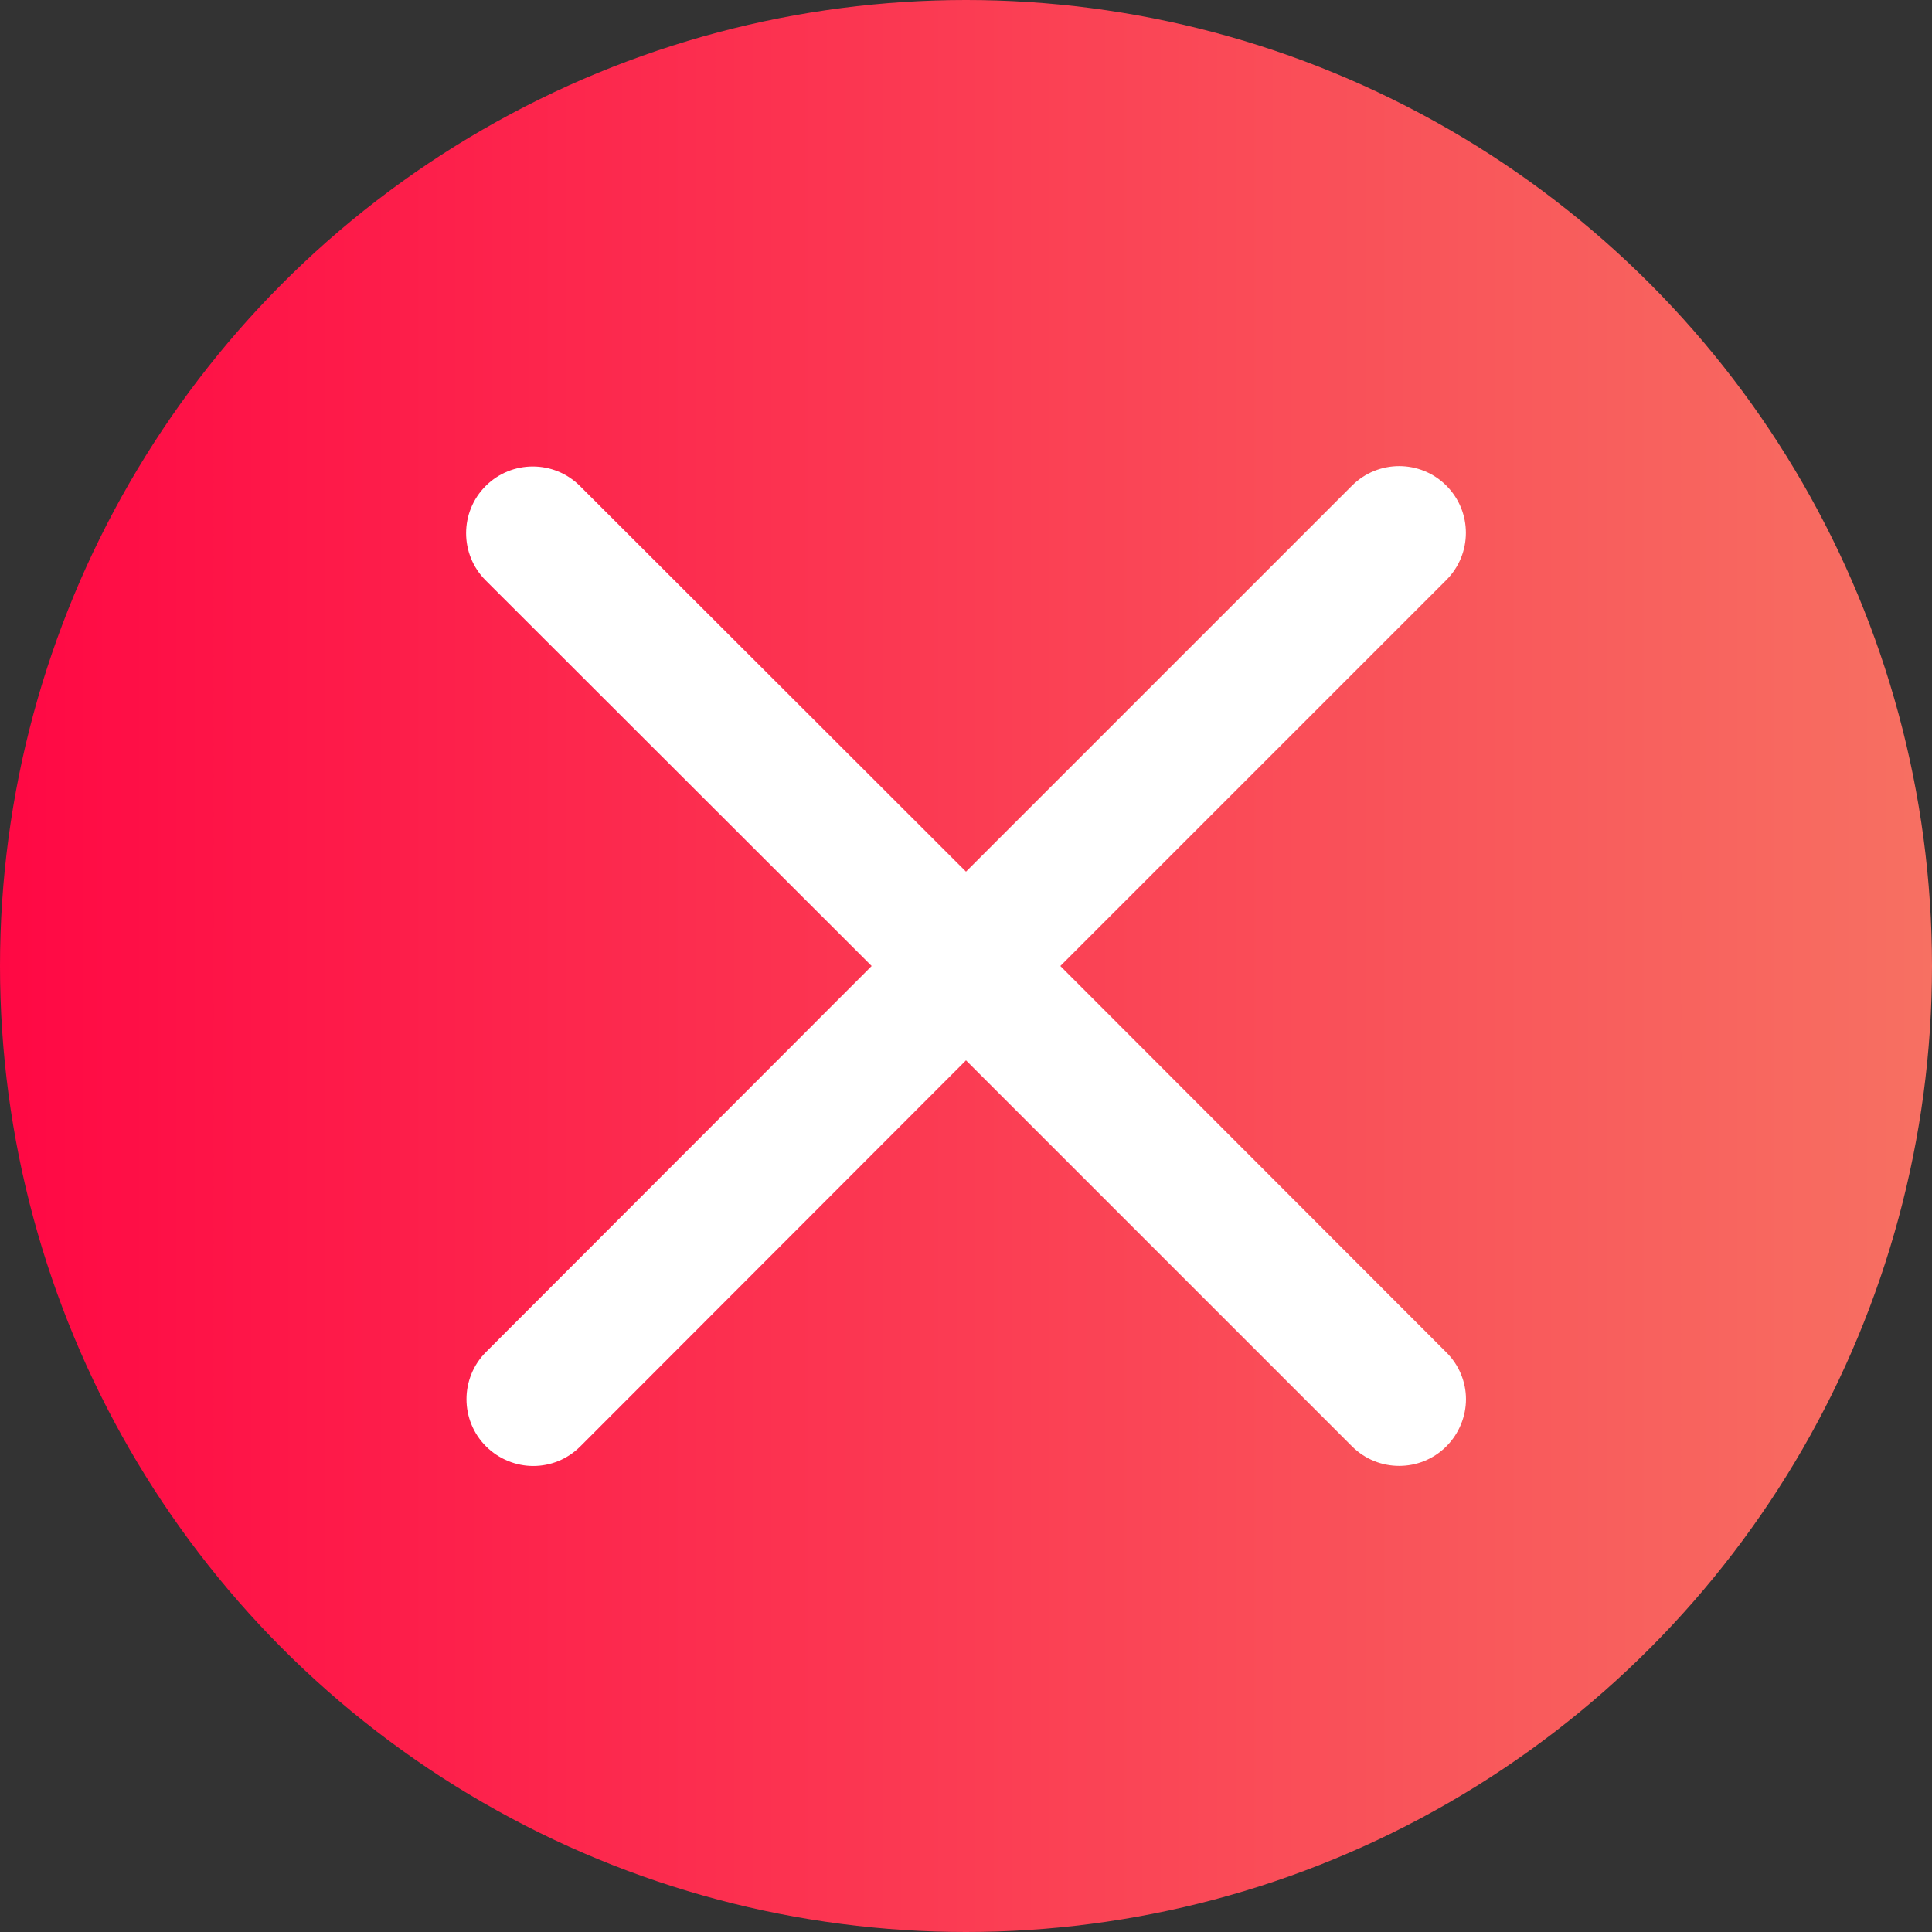 <svg xmlns="http://www.w3.org/2000/svg" viewBox="0 0 512 512"><rect x="0" y="0" width="512" height="512" fill="#333333" stroke="none"/><linearGradient id="a" x2="512" y1="256" y2="256" gradientUnits="userSpaceOnUse"><stop offset="0" stop-color="#ff0844"/><stop offset="1" stop-color="#f77062"/></linearGradient><circle cx="256" cy="256" r="256" fill="url(#a)"/><path fill="#fff" d="M383.2 358.3L281 256l102.3-102.3c6.9-6.9 6.9-18.1 0-25-6.9-6.9-18.1-6.9-25 0L256 231 153.7 128.8c-6.9-6.9-18.1-6.9-25 0-6.9 6.9-6.9 18.1 0 25L231 256 128.8 358.3c-6.9 6.9-6.9 18.1 0 25 3.4 3.4 8 5.2 12.5 5.2s9-1.7 12.5-5.2L256 281l102.3 102.3c6.9 6.9 18.1 6.9 25 0 3.4-3.4 5.2-8 5.2-12.5s-1.8-9.1-5.3-12.5z"/></svg>